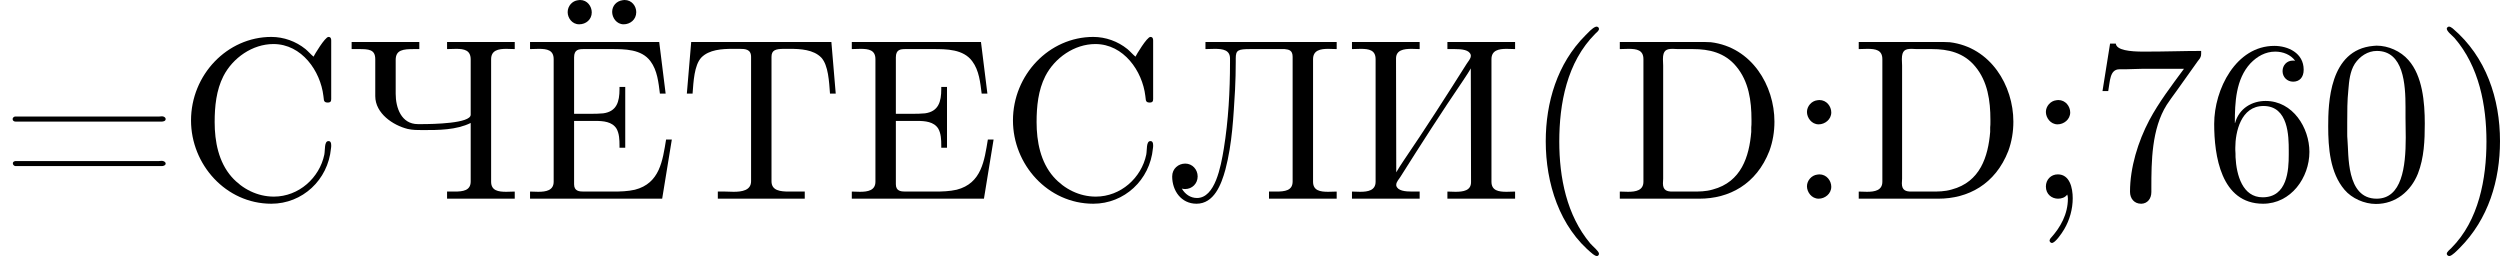 <?xml version='1.0' encoding='UTF-8'?>
<!-- This file was generated by dvisvgm 2.13.3 -->
<svg version='1.1' xmlns='http://www.w3.org/2000/svg' xmlns:xlink='http://www.w3.org/1999/xlink' width='217.116pt' height='22.237pt' viewBox='400.674 1114.551 217.116 22.237'>
<defs>
<path id='g0-40' d='M3.158-7.472C3.019-7.422 2.839-7.223 2.72-7.103C1.494-5.878 .996-4.184 .996-2.501C.996-.697 1.584 1.225 3.049 2.401C3.098 2.431 3.158 2.481 3.218 2.481S3.308 2.421 3.308 2.381C3.308 2.271 3.039 2.062 2.929 1.933C1.903 .707 1.584-.927 1.584-2.491C1.584-4.134 1.913-5.938 3.148-7.173C3.208-7.233 3.308-7.303 3.308-7.382C3.308-7.442 3.258-7.482 3.198-7.482C3.188-7.482 3.168-7.472 3.158-7.472Z'/>
<path id='g0-41' d='M.618-7.472C.578-7.452 .558-7.422 .558-7.392C.558-7.273 .787-7.103 .897-6.984C1.963-5.748 2.281-4.065 2.281-2.491C2.281-.887 1.953 .936 .757 2.132C.687 2.202 .558 2.301 .558 2.381C.558 2.431 .608 2.481 .667 2.481H.677C.797 2.461 .996 2.252 1.116 2.132C2.371 .877 2.869-.817 2.869-2.511C2.869-4.344 2.271-6.167 .817-7.402C.767-7.432 .717-7.482 .658-7.482C.648-7.482 .638-7.482 .618-7.472Z'/>
<path id='g0-48' d='M2.351-6.645C.428-6.476 .389-4.125 .389-3.148C.389-2.222 .468-1.136 1.096-.399C1.415-.02 1.963 .219 2.461 .219C3.318 .219 3.975-.329 4.284-1.096C4.553-1.783 4.583-2.54 4.583-3.268C4.583-4.204 4.483-5.34 3.875-6.027C3.537-6.416 2.999-6.655 2.491-6.655C2.441-6.655 2.401-6.645 2.351-6.645ZM1.225-2.58C1.215-2.67 1.215-2.75 1.215-2.839V-3.318C1.215-3.796 1.215-4.264 1.265-4.742C1.295-5.121 1.335-5.539 1.544-5.868C1.763-6.197 2.112-6.426 2.501-6.426C3.666-6.426 3.746-4.971 3.746-3.985V-3.517C3.746-3.248 3.756-2.959 3.756-2.66C3.756-1.385 3.587-.01 2.491-.01C1.156-.01 1.285-1.943 1.225-2.58Z'/>
<path id='g0-54' d='M1.325-3.298H1.315C1.315-4.184 1.355-5.2 1.993-5.888C2.281-6.187 2.64-6.396 3.068-6.396C3.407-6.396 3.736-6.267 3.935-5.998C3.905-6.007 3.866-6.007 3.836-6.007C3.577-6.007 3.387-5.808 3.387-5.549S3.587-5.091 3.846-5.091C4.115-5.091 4.304-5.27 4.304-5.609C4.304-6.336 3.626-6.645 3.029-6.645C1.365-6.645 .418-4.762 .418-3.258C.418-1.893 .707 .209 2.54 .209C3.756 .209 4.553-.927 4.553-2.042C4.553-3.088 3.836-4.254 2.65-4.254C2.072-4.254 1.504-3.945 1.325-3.298ZM1.335-2.122V-2.222C1.335-2.899 1.574-4.035 2.56-4.035C3.646-4.035 3.656-2.71 3.656-2.102V-1.923C3.656-1.255 3.597-.07 2.521-.07C1.654-.07 1.385-1.026 1.345-1.813C1.345-1.913 1.345-2.022 1.335-2.122Z'/>
<path id='g0-55' d='M.877-6.745L.548-4.682H.797C.877-5.101 .857-5.629 1.285-5.629H1.544C1.783-5.629 2.012-5.649 2.252-5.649H4.085C3.557-4.932 2.999-4.204 2.58-3.417C2.092-2.491 1.743-1.365 1.743-.309C1.743-.01 1.933 .209 2.222 .209H2.242C2.501 .199 2.67-.01 2.67-.299V-.478C2.67-1.624 2.68-3.039 3.337-4.085C3.467-4.284 3.606-4.473 3.746-4.663L4.682-5.978C4.762-6.087 4.832-6.137 4.832-6.306V-6.426C3.995-6.426 3.377-6.396 2.331-6.396C1.743-6.396 1.156-6.456 1.126-6.745H.877Z'/>
<path id='g0-58' d='M1.305-4.284C1.056-4.254 .857-4.025 .857-3.776S1.056-3.238 1.365-3.238C1.634-3.238 1.913-3.447 1.913-3.756C1.913-4.015 1.714-4.294 1.395-4.294C1.365-4.294 1.335-4.284 1.305-4.284ZM1.305-1.056C1.056-1.026 .857-.797 .857-.548S1.056-.01 1.365-.01C1.634-.01 1.913-.219 1.913-.528C1.913-.787 1.714-1.066 1.395-1.066C1.365-1.066 1.335-1.056 1.305-1.056Z'/>
<path id='g0-59' d='M1.783-.189C1.803-.139 1.813-.08 1.813-.02C1.813 .658 1.494 1.235 1.056 1.714C1.036 1.743 1.016 1.783 1.016 1.813C1.016 1.853 1.066 1.913 1.116 1.913C1.255 1.913 1.524 1.534 1.654 1.315C1.893 .907 2.022 .438 2.022-.03C2.022-.478 1.893-1.066 1.375-1.066C1.076-1.066 .857-.837 .857-.538C.857-.199 1.116-.01 1.385-.01C1.534-.01 1.694-.06 1.783-.189ZM1.305-4.284C1.056-4.254 .857-4.025 .857-3.776S1.056-3.238 1.365-3.238C1.634-3.238 1.913-3.447 1.913-3.756C1.913-4.015 1.714-4.294 1.395-4.294C1.365-4.294 1.335-4.284 1.305-4.284Z'/>
<path id='g0-61' d='M.618-3.567C.578-3.547 .548-3.507 .548-3.467C.548-3.397 .608-3.357 .677-3.357H7.014C7.083-3.357 7.193-3.377 7.193-3.467C7.193-3.547 7.103-3.587 7.034-3.587C6.994-3.587 6.944-3.577 6.904-3.577H.687C.658-3.577 .638-3.577 .618-3.567ZM.628-1.634C.578-1.614 .558-1.584 .558-1.544C.558-1.494 .598-1.435 .667-1.425H7.024C7.093-1.425 7.193-1.455 7.193-1.534S7.093-1.654 7.024-1.654C6.974-1.654 6.934-1.644 6.894-1.644H.707C.677-1.644 .648-1.644 .628-1.634Z'/>
<path id='g0-68' d='M.339-6.814V-6.506C.468-6.506 .598-6.516 .717-6.516C1.076-6.516 1.365-6.466 1.365-6.067V-.747C1.365-.369 1.036-.309 .697-.309C.568-.309 .448-.319 .339-.319V-.01H3.796C5.081-.01 6.267-.628 6.834-2.082C6.984-2.491 7.054-2.919 7.054-3.357C7.054-4.912 6.077-6.585 4.294-6.804C4.134-6.814 3.965-6.814 3.806-6.814H.339ZM6.047-3.108V-2.909C5.958-1.843 5.619-.737 4.374-.408C4.075-.319 3.786-.319 3.477-.319H2.62C2.391-.319 2.212-.369 2.212-.677C2.212-.747 2.222-.817 2.222-.877V-5.788C2.222-5.878 2.212-5.978 2.212-6.067C2.212-6.456 2.361-6.516 2.64-6.516C2.72-6.516 2.8-6.506 2.859-6.506H3.517C4.214-6.506 4.902-6.356 5.4-5.748C5.938-5.101 6.057-4.264 6.057-3.437V-3.337C6.057-3.258 6.057-3.188 6.047-3.108Z'/>
<path id='g0-156' d='M.329-6.814V-6.506C.458-6.506 .588-6.516 .707-6.516C1.066-6.516 1.355-6.466 1.355-6.067V-.747C1.355-.369 1.026-.309 .687-.309C.558-.309 .438-.319 .329-.319V-.01H6.067L6.486-2.58H6.237C6.087-1.674 5.968-.677 4.882-.399C4.573-.329 4.254-.319 3.935-.319H2.66C2.461-.319 2.242-.339 2.242-.638V-3.387H3.158C3.507-3.387 3.895-3.357 4.085-3.049C4.204-2.839 4.214-2.57 4.214-2.321V-2.222H4.463V-4.862H4.214V-4.762C4.214-4.224 4.095-3.796 3.507-3.716C3.318-3.696 3.128-3.696 2.939-3.696H2.242V-6.147C2.242-6.486 2.441-6.506 2.66-6.506H3.856C4.443-6.506 5.171-6.506 5.559-5.978C5.858-5.579 5.908-5.051 5.968-4.573H6.217L5.938-6.814H.329ZM4.344-8.628C4.075-8.588 3.895-8.379 3.895-8.12C3.895-7.87 4.085-7.582 4.394-7.582C4.672-7.582 4.941-7.781 4.941-8.11C4.941-8.369 4.752-8.638 4.433-8.638C4.403-8.638 4.374-8.628 4.344-8.628ZM2.411-8.628C2.162-8.598 1.963-8.379 1.963-8.11C1.963-7.861 2.152-7.582 2.461-7.582C2.76-7.582 3.009-7.791 3.009-8.1C3.009-8.359 2.819-8.638 2.501-8.638C2.471-8.638 2.441-8.628 2.411-8.628Z'/>
<path id='g0-197' d='M.329-6.814V-6.506C.458-6.506 .588-6.516 .707-6.516C1.066-6.516 1.355-6.466 1.355-6.067V-.747C1.355-.369 1.026-.309 .687-.309C.558-.309 .438-.319 .329-.319V-.01H6.067L6.486-2.58H6.237C6.087-1.674 5.968-.677 4.882-.399C4.573-.329 4.254-.319 3.935-.319H2.66C2.461-.319 2.242-.339 2.242-.638V-3.387H3.158C3.507-3.387 3.895-3.357 4.085-3.049C4.204-2.839 4.214-2.57 4.214-2.321V-2.222H4.463V-4.862H4.214V-4.762C4.214-4.224 4.095-3.796 3.507-3.716C3.318-3.696 3.128-3.696 2.939-3.696H2.242V-6.147C2.242-6.486 2.441-6.506 2.66-6.506H3.856C4.443-6.506 5.171-6.506 5.559-5.978C5.858-5.579 5.908-5.051 5.968-4.573H6.217L5.938-6.814H.329Z'/>
<path id='g0-200' d='M.329-6.814V-6.506C.458-6.506 .588-6.516 .707-6.516C1.066-6.516 1.355-6.466 1.355-6.067V-.747C1.355-.369 1.026-.309 .687-.309C.558-.309 .438-.319 .329-.319V-.01H3.268V-.319H2.949C2.64-.319 2.311-.349 2.252-.578V-.618C2.252-.737 2.371-.857 2.431-.956C3.318-2.361 4.224-3.776 5.161-5.151C5.27-5.32 5.39-5.489 5.489-5.669L5.499-.727C5.499-.359 5.161-.309 4.822-.309C4.702-.309 4.583-.319 4.473-.319V-.01H7.412V-.319C7.293-.319 7.163-.309 7.044-.309C6.695-.309 6.386-.359 6.386-.747V-6.067C6.386-6.456 6.705-6.516 7.044-6.516C7.173-6.516 7.303-6.506 7.412-6.506V-6.814H4.473V-6.506H4.792C5.101-6.506 5.43-6.476 5.489-6.247V-6.207C5.489-6.087 5.37-5.968 5.31-5.868C4.423-4.463 3.517-3.049 2.58-1.674C2.471-1.504 2.351-1.335 2.252-1.156L2.242-6.097C2.242-6.466 2.58-6.516 2.919-6.516C3.039-6.516 3.158-6.506 3.268-6.506V-6.814H.329Z'/>
<path id='g0-203' d='M1.714-6.814V-6.506C1.843-6.506 1.983-6.516 2.122-6.516C2.471-6.516 2.78-6.466 2.78-6.097V-5.928C2.78-4.682 2.71-3.407 2.511-2.182C2.381-1.395 2.132-.04 1.345-.04C1.056-.04 .827-.209 .687-.448C.727-.438 .777-.428 .827-.428C1.136-.428 1.375-.667 1.375-.976C1.375-1.275 1.146-1.534 .837-1.534C.538-1.534 .269-1.315 .269-.976C.269-.359 .658 .209 1.325 .209C2.082 .209 2.401-.618 2.58-1.275C2.879-2.411 2.929-3.577 2.999-4.742C3.019-5.141 3.029-5.549 3.029-5.948V-6.097C3.029-6.466 3.128-6.506 3.676-6.506H5.151C5.34-6.486 5.499-6.456 5.499-6.167V-.757C5.499-.359 5.161-.319 4.782-.319H4.473V-.01H7.412V-.319C7.293-.319 7.163-.309 7.044-.309C6.695-.309 6.386-.359 6.386-.747V-6.067C6.386-6.456 6.705-6.516 7.044-6.516C7.173-6.516 7.303-6.506 7.412-6.506V-6.814H1.714Z'/>
<path id='g0-209' d='M5.868-6.177C5.748-6.276 5.639-6.406 5.519-6.506C5.101-6.844 4.573-7.034 4.035-7.034C2.122-7.034 .548-5.39 .548-3.407C.548-1.494 2.062 .209 4.035 .209C5.38 .209 6.496-.817 6.625-2.192C6.635-2.242 6.635-2.281 6.635-2.331C6.635-2.441 6.605-2.511 6.516-2.511C6.326-2.511 6.376-2.122 6.336-1.923C6.127-.917 5.23-.1 4.144-.1C3.437-.1 2.78-.428 2.311-.956C1.743-1.604 1.574-2.491 1.574-3.337C1.574-4.015 1.644-4.722 1.953-5.33C2.361-6.127 3.218-6.725 4.125-6.725C5.36-6.725 6.167-5.549 6.296-4.473C6.326-4.364 6.267-4.184 6.476-4.184C6.615-4.184 6.635-4.244 6.635-4.344V-6.874C6.635-6.944 6.625-7.034 6.516-7.034C6.366-7.034 5.898-6.247 5.868-6.177Z'/>
<path id='g0-210' d='M.548-6.814L.359-4.573H.608C.648-5.091 .677-5.798 .986-6.137C1.325-6.486 1.893-6.516 2.351-6.516H2.64C2.889-6.516 3.148-6.506 3.148-6.167V-.767C3.148-.369 2.75-.309 2.391-.309C2.262-.309 2.132-.319 2.032-.319H1.704V-.01H5.479V-.319H4.802C4.413-.319 4.035-.359 4.035-.767V-6.167C4.035-6.456 4.204-6.516 4.583-6.516H4.832C5.29-6.516 5.858-6.486 6.197-6.137C6.506-5.798 6.535-5.091 6.575-4.573H6.824L6.635-6.814H.548Z'/>
<path id='g0-215' d='M.329-6.814V-6.506H.638C1.066-6.506 1.355-6.496 1.355-6.067V-4.463C1.355-3.716 2.122-3.198 2.76-3.039C2.979-2.989 3.198-2.989 3.417-2.989C4.105-2.989 4.872-2.989 5.499-3.298V-.757C5.499-.359 5.161-.319 4.802-.319H4.473V-.01H7.412V-.319C7.293-.319 7.163-.309 7.044-.309C6.695-.309 6.386-.359 6.386-.747V-6.067C6.386-6.456 6.705-6.516 7.044-6.516C7.173-6.516 7.303-6.506 7.412-6.506V-6.814H4.473V-6.506C4.613-6.506 4.742-6.516 4.872-6.516C5.22-6.516 5.499-6.456 5.499-6.057V-3.656C5.499-3.278 3.875-3.248 3.357-3.248H3.208C2.481-3.248 2.242-3.965 2.242-4.563V-6.037C2.242-6.476 2.57-6.506 3.039-6.506H3.268V-6.814H.329Z'/>
</defs>
<g id='page3' transform='matrix(2 0 0 2 0 0)'>
<use x='200.337' y='565.913' xlink:href='#g0-61'/>
<use x='208.084' y='565.913' xlink:href='#g0-209'/>
<use x='215.277' y='565.913' xlink:href='#g0-215'/>
<use x='223.024' y='565.913' xlink:href='#g0-156'/>
<use x='229.803' y='565.913' xlink:href='#g0-210'/>
<use x='236.996' y='565.913' xlink:href='#g0-197'/>
<use x='243.775' y='565.913' xlink:href='#g0-209'/>
<use x='250.968' y='565.913' xlink:href='#g0-203'/>
<use x='258.715' y='565.913' xlink:href='#g0-200'/>
<use x='266.462' y='565.913' xlink:href='#g0-40'/>
<use x='270.335' y='565.913' xlink:href='#g0-68'/>
<use x='277.944' y='565.913' xlink:href='#g0-58'/>
<use x='280.71' y='565.913' xlink:href='#g0-68'/>
<use x='288.319' y='565.913' xlink:href='#g0-59'/>
<use x='291.086' y='565.913' xlink:href='#g0-55'/>
<use x='296.066' y='565.913' xlink:href='#g0-54'/>
<use x='301.046' y='565.913' xlink:href='#g0-48'/>
<use x='306.026' y='565.913' xlink:href='#g0-41'/>
</g>
</svg>
